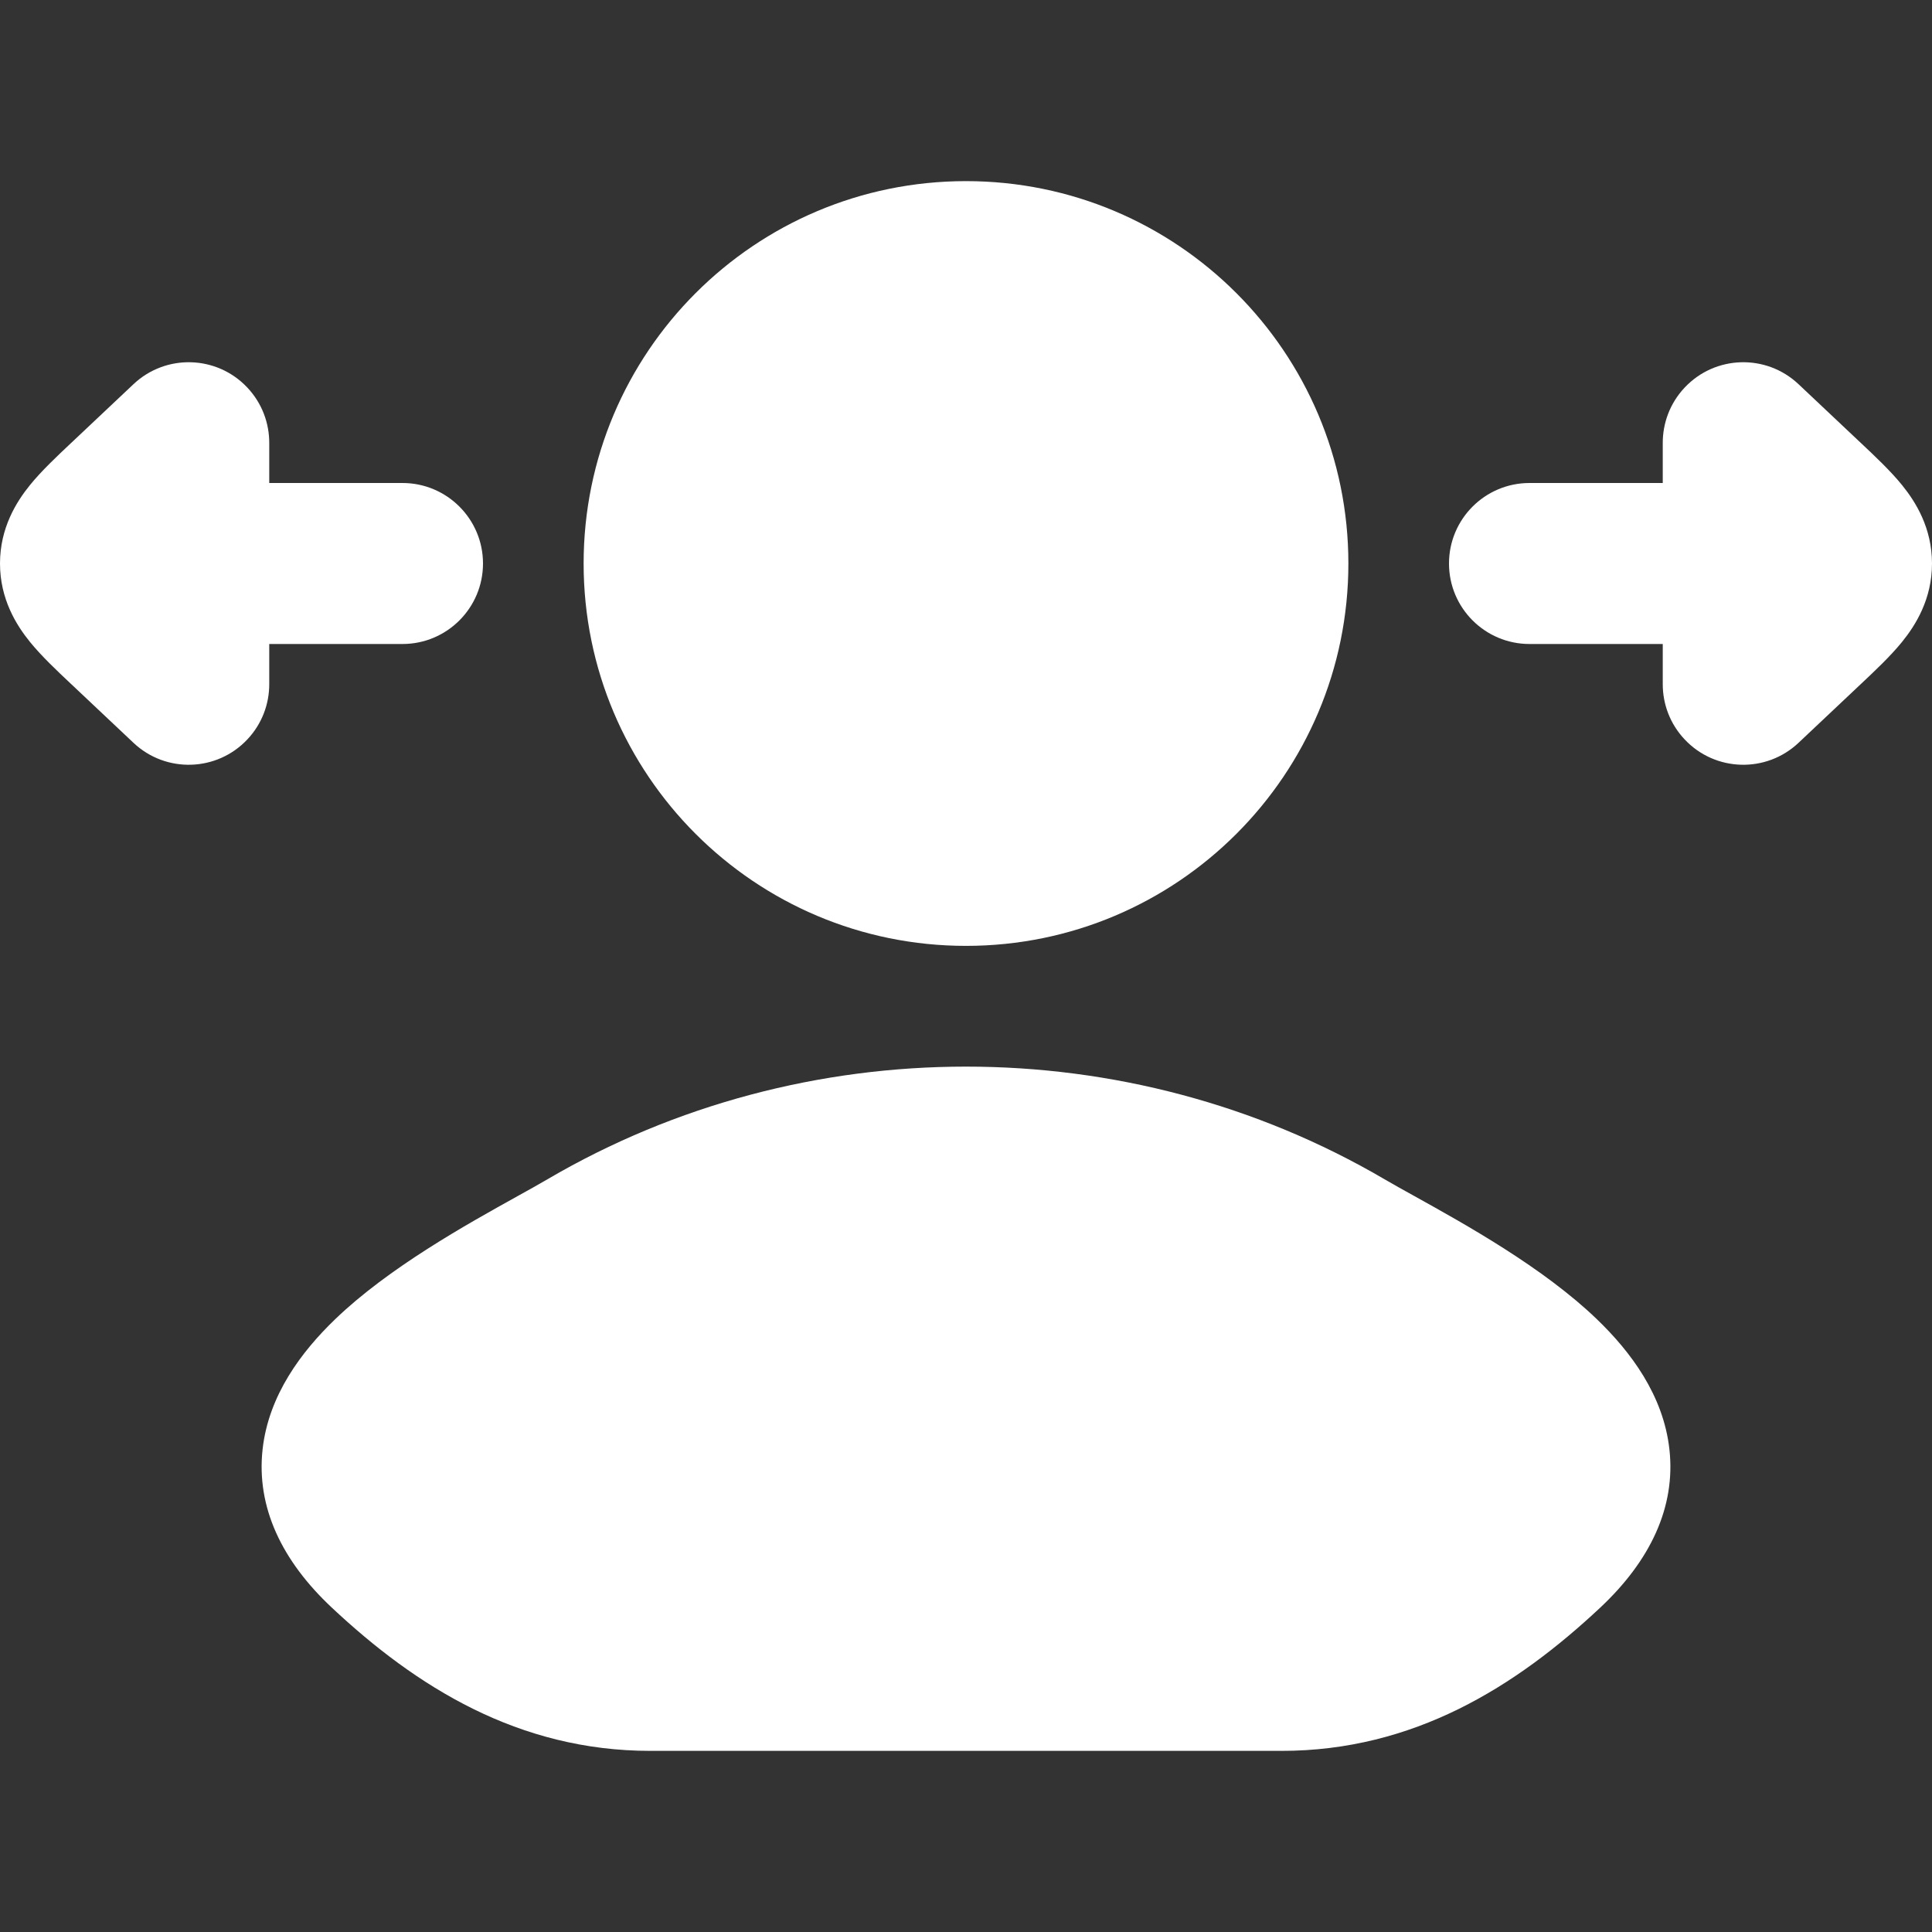 <svg width="36" height="36" viewBox="0 0 36 36" fill="none" xmlns="http://www.w3.org/2000/svg">
<rect x="0" y="0" width="36" height="36" fill="#333333" stroke="none"/>
<path d="M10.201 21.974C14.976 19.175 21.024 19.175 25.799 21.974C25.95 22.063 26.139 22.167 26.353 22.286C27.302 22.813 28.76 23.622 29.758 24.584C30.381 25.184 30.995 25.995 31.107 27.006C31.228 28.088 30.744 29.087 29.82 29.954C28.244 31.431 26.343 32.625 23.879 32.625H12.121C9.658 32.625 7.756 31.431 6.181 29.954C5.256 29.087 4.773 28.088 4.893 27.006C5.005 25.995 5.62 25.184 6.243 24.584C7.241 23.622 8.699 22.813 9.648 22.286C9.862 22.167 10.05 22.063 10.201 21.974Z" fill="white"/>
<path d="M10.875 10.5C10.875 6.565 14.065 3.375 18 3.375C21.935 3.375 25.125 6.565 25.125 10.5C25.125 14.435 21.935 17.625 18 17.625C14.065 17.625 10.875 14.435 10.875 10.5Z" fill="white"/>
<path d="M31.392 7.221C31.96 6.618 32.909 6.59 33.512 7.158L34.633 8.215L34.681 8.26C34.937 8.501 35.227 8.774 35.442 9.039C35.695 9.351 36 9.837 36 10.5C36 11.163 35.695 11.649 35.442 11.961C35.227 12.226 34.937 12.499 34.681 12.74L34.633 12.785L33.512 13.842C32.909 14.41 31.96 14.382 31.392 13.779C31.118 13.489 30.983 13.119 30.983 12.75V12H28.5C27.672 12 27 11.328 27 10.5C27 9.672 27.672 9 28.5 9H30.983V8.26C30.981 7.887 31.116 7.514 31.392 7.221Z" fill="white"/>
<path d="M4.608 7.221C4.04 6.618 3.091 6.59 2.488 7.158L1.367 8.215L1.319 8.26C1.063 8.501 0.773 8.774 0.558 9.039C0.305 9.351 0 9.837 0 10.5C0 11.163 0.305 11.649 0.558 11.961C0.773 12.226 1.063 12.499 1.319 12.74L1.367 12.785L2.488 13.842C3.091 14.41 4.04 14.382 4.608 13.779C4.882 13.489 5.017 13.119 5.017 12.75V12H7.5C8.328 12 9 11.328 9 10.5C9 9.672 8.328 9 7.5 9H5.017V8.26C5.019 7.887 4.884 7.514 4.608 7.221Z" fill="white"/>
</svg>
